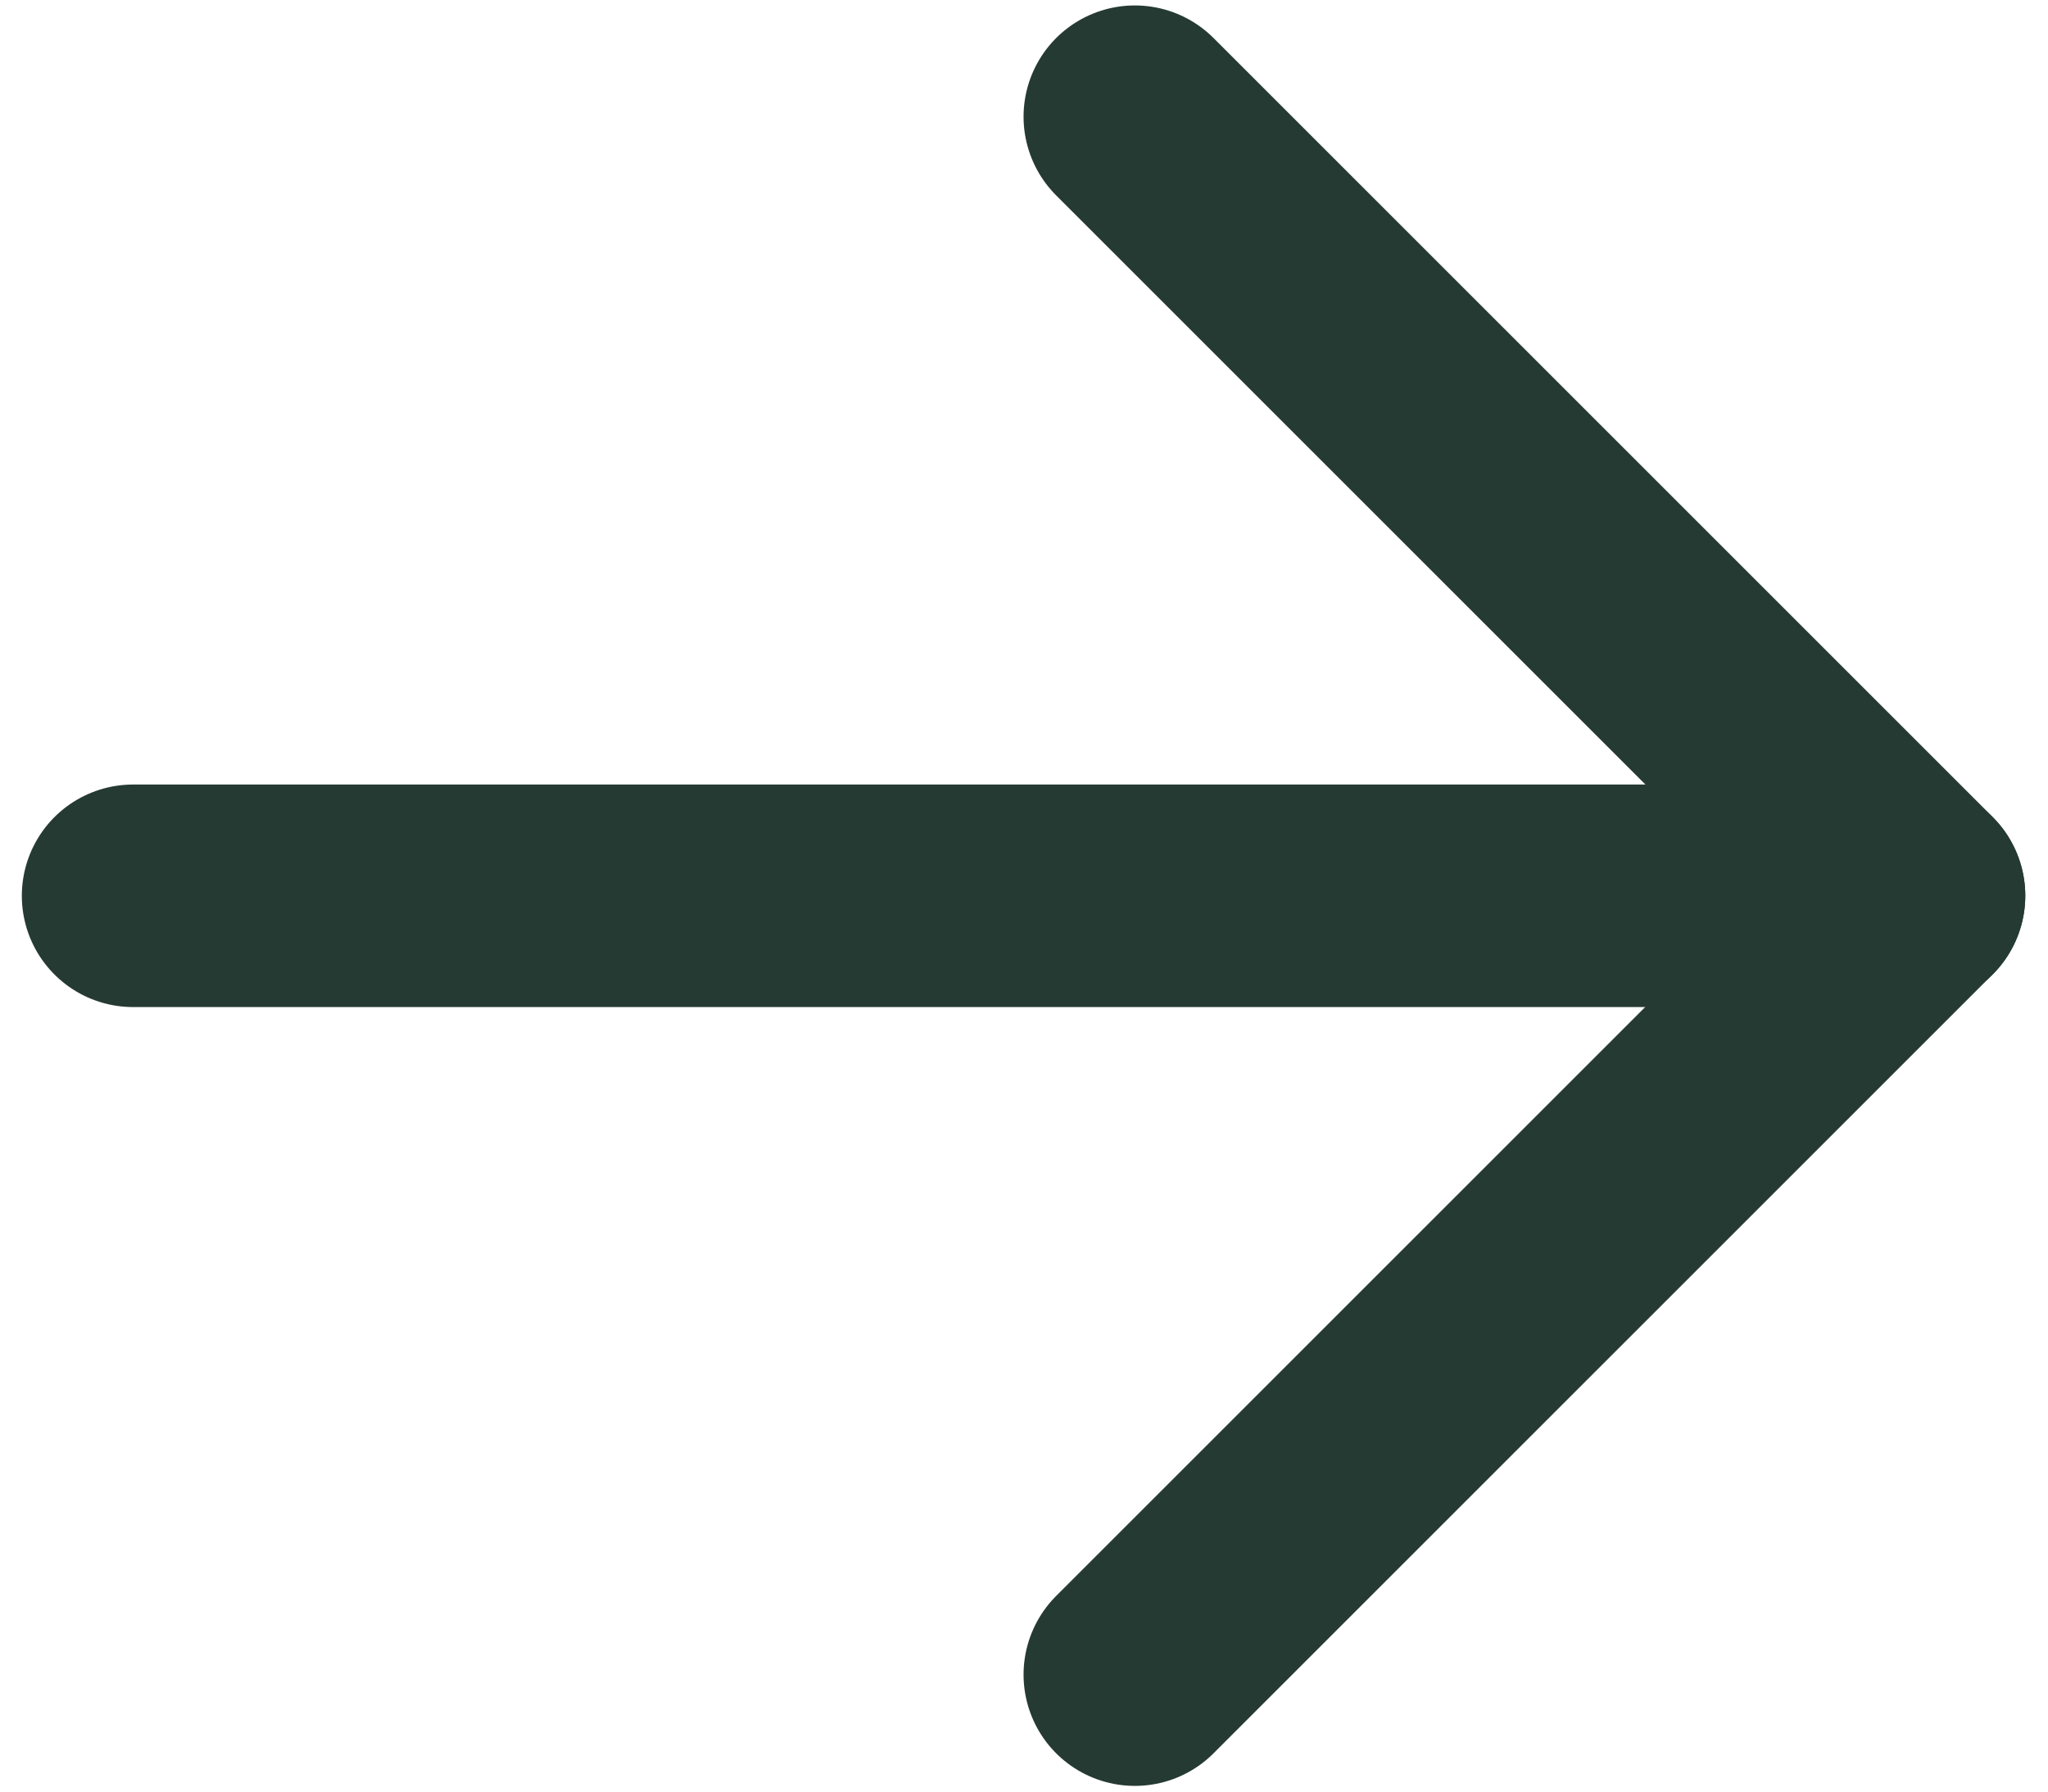 <svg width="16" height="14" viewBox="0 0 16 14" fill="none" xmlns="http://www.w3.org/2000/svg">
<path d="M8.866 13.086L14.953 6.999L8.866 0.912" stroke="#263A34" stroke-width="1.739" stroke-linecap="round" stroke-linejoin="round"/>
<path d="M14.953 7L1.04 7" stroke="#263A34" stroke-width="1.739" stroke-linecap="round" stroke-linejoin="round"/>
</svg>
